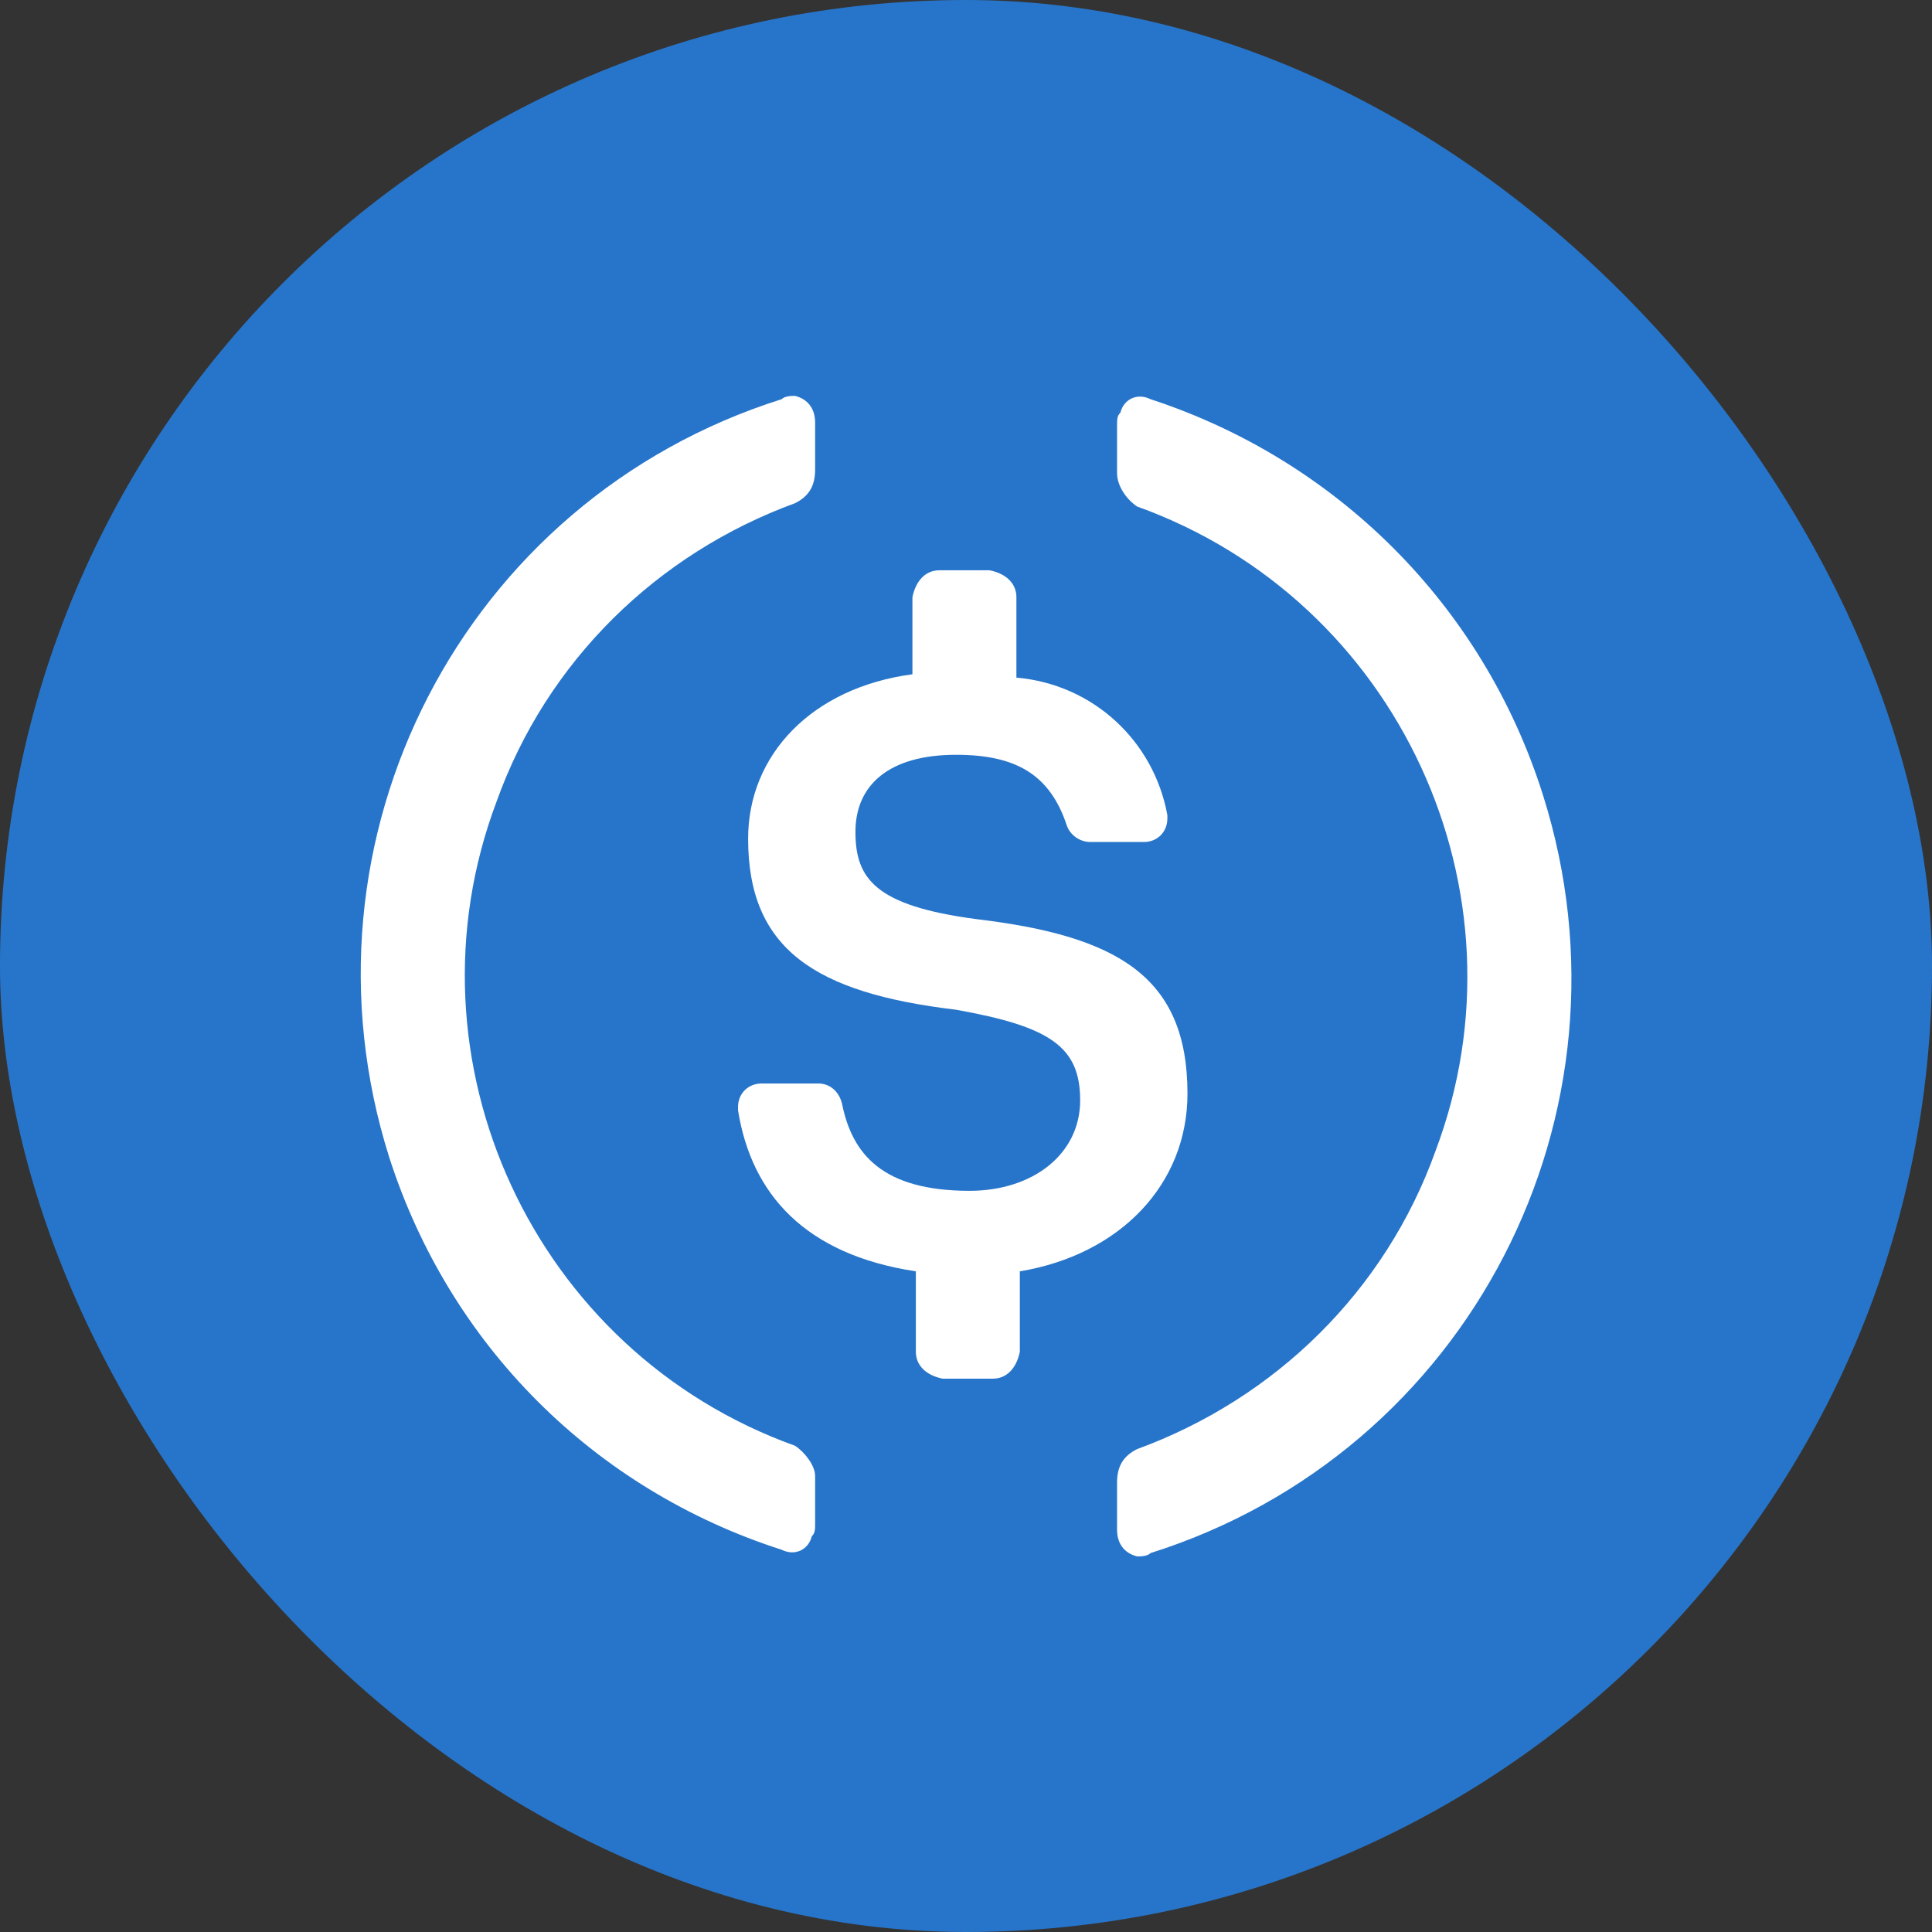 <svg width="22" height="22" viewBox="0 0 22 22" fill="none" xmlns="http://www.w3.org/2000/svg">
<rect x="0" y="0" width="22" height="22" fill="#333333" stroke="none"/>
<rect width="22" height="22" rx="11" fill="#2775CA"/>
<g clip-path="url(#clip0_2138_814)">
<path d="M11.001 20.167C16.081 20.167 20.167 16.081 20.167 11.001C20.167 5.921 16.081 1.834 11.001 1.834C5.921 1.834 1.834 5.921 1.834 11.001C1.834 16.081 5.921 20.167 11.001 20.167Z" fill="#2775CA"/>
<path d="M13.522 12.453C13.522 11.116 12.72 10.657 11.116 10.466C9.97 10.314 9.741 10.008 9.741 9.473C9.741 8.939 10.123 8.595 10.887 8.595C11.574 8.595 11.956 8.824 12.147 9.397C12.185 9.512 12.3 9.588 12.415 9.588H13.026C13.179 9.588 13.293 9.473 13.293 9.321V9.282C13.14 8.442 12.453 7.793 11.574 7.716V6.8C11.574 6.647 11.46 6.532 11.269 6.494H10.696C10.543 6.494 10.429 6.609 10.39 6.8V7.678C9.245 7.831 8.519 8.595 8.519 9.55C8.519 10.81 9.283 11.307 10.887 11.498C11.956 11.689 12.3 11.918 12.3 12.529C12.3 13.14 11.765 13.56 11.04 13.56C10.047 13.56 9.703 13.14 9.588 12.567C9.55 12.414 9.436 12.338 9.321 12.338H8.672C8.519 12.338 8.404 12.453 8.404 12.605V12.643C8.557 13.598 9.168 14.286 10.429 14.477V15.393C10.429 15.546 10.543 15.661 10.734 15.699H11.307C11.46 15.699 11.574 15.584 11.613 15.393V14.477C12.758 14.286 13.522 13.484 13.522 12.453Z" fill="white"/>
<path d="M9.053 16.463C6.074 15.393 4.546 12.07 5.654 9.129C6.227 7.525 7.487 6.303 9.053 5.73C9.206 5.654 9.282 5.539 9.282 5.348V4.813C9.282 4.661 9.206 4.546 9.053 4.508C9.015 4.508 8.939 4.508 8.9 4.546C5.272 5.692 3.286 9.549 4.432 13.178C5.119 15.317 6.761 16.959 8.9 17.647C9.053 17.723 9.206 17.647 9.244 17.494C9.282 17.456 9.282 17.418 9.282 17.341V16.806C9.282 16.692 9.168 16.539 9.053 16.463ZM13.102 4.546C12.949 4.47 12.796 4.546 12.758 4.699C12.72 4.737 12.72 4.775 12.72 4.852V5.386C12.72 5.539 12.834 5.692 12.949 5.768C15.928 6.838 17.456 10.161 16.348 13.102C15.775 14.706 14.515 15.928 12.949 16.501C12.796 16.577 12.72 16.692 12.72 16.883V17.418C12.72 17.57 12.796 17.685 12.949 17.723C12.987 17.723 13.064 17.723 13.102 17.685C16.73 16.539 18.716 12.681 17.57 9.053C16.883 6.876 15.202 5.233 13.102 4.546Z" fill="white"/>
</g>
<defs>
<clipPath id="clip0_2138_814">
<rect width="18.333" height="18.333" fill="white" transform="translate(1.834 1.834)"/>
</clipPath>
</defs>
</svg>
